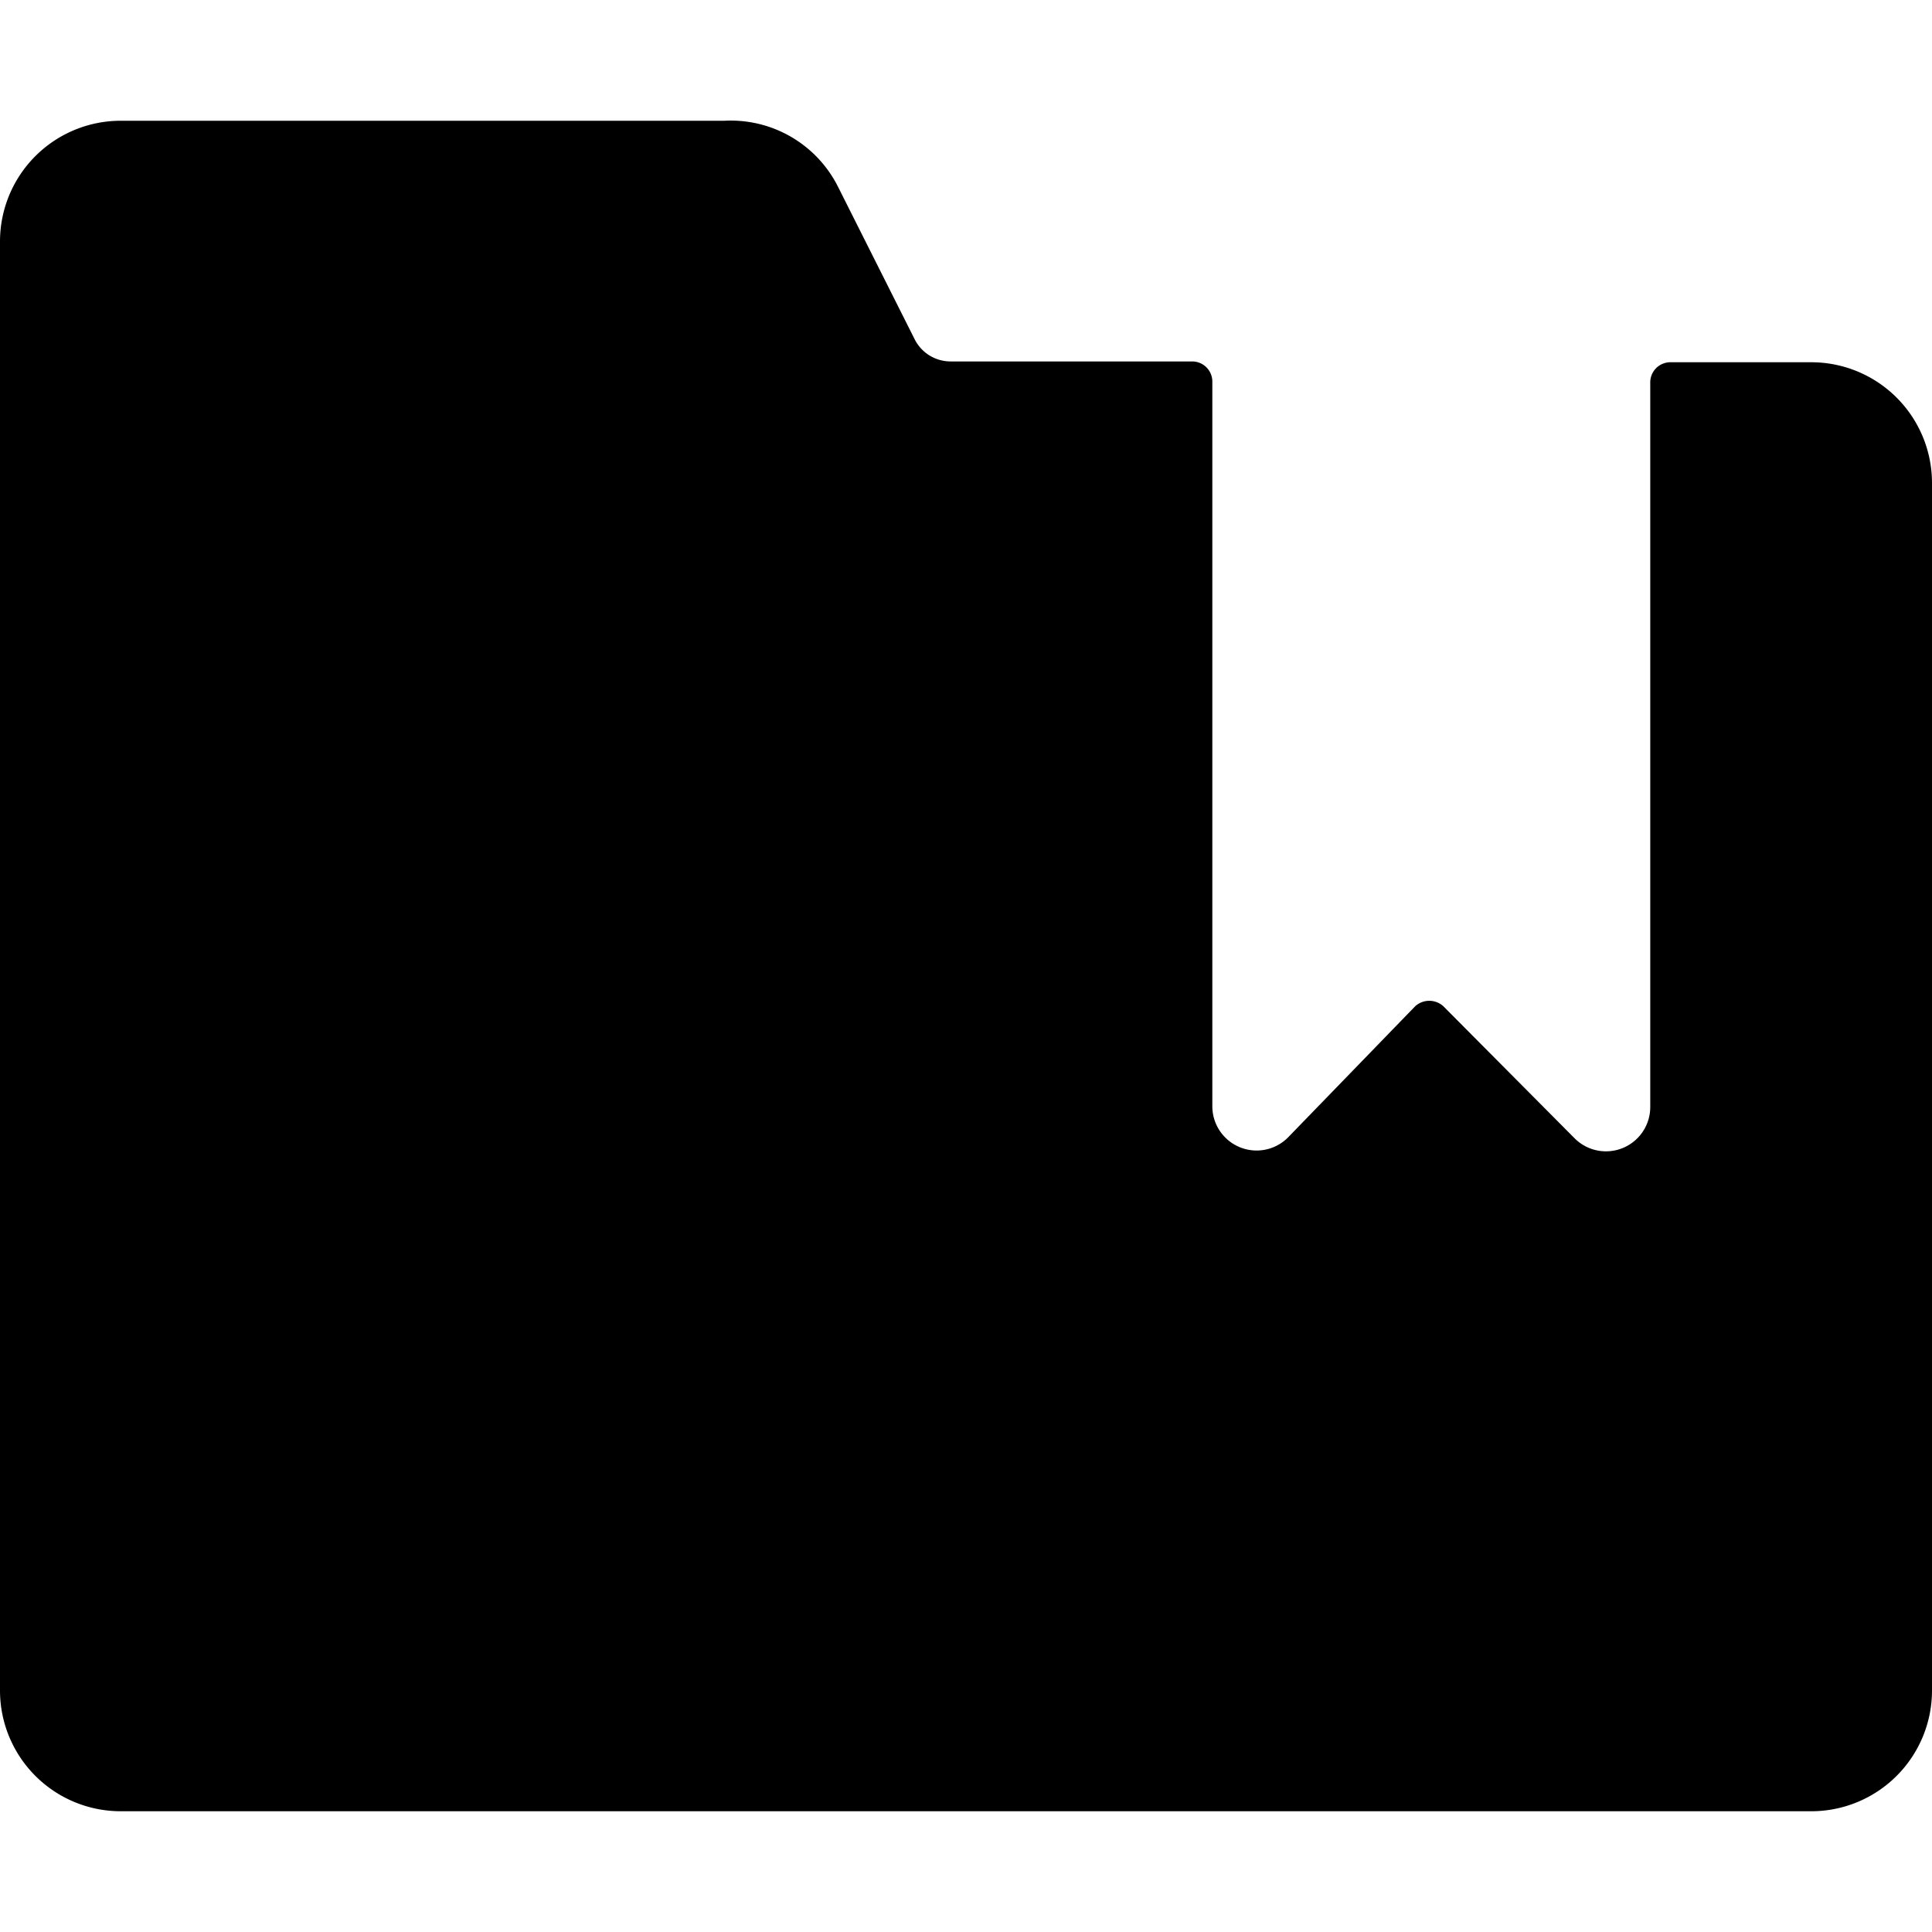 <svg xmlns="http://www.w3.org/2000/svg" viewBox="0 0 24 24"><path d="M22.5 4.5h-1.75a0.25 0.25 0 0 0 -0.25 0.25v9a0.55 0.55 0 0 1 -0.94 0.39l-1.63 -1.64a0.26 0.26 0 0 0 -0.35 0L16 14.13a0.55 0.55 0 0 1 -0.94 -0.39v-9a0.25 0.25 0 0 0 -0.25 -0.25h-3a0.5 0.5 0 0 1 -0.45 -0.28l-0.95 -1.89A1.49 1.49 0 0 0 9 1.5H1.5A1.5 1.5 0 0 0 0 3v18a1.5 1.5 0 0 0 1.5 1.5h21A1.5 1.5 0 0 0 24 21V6a1.5 1.5 0 0 0 -1.5 -1.5Z" fill="#000000" stroke-width="1"></path></svg>